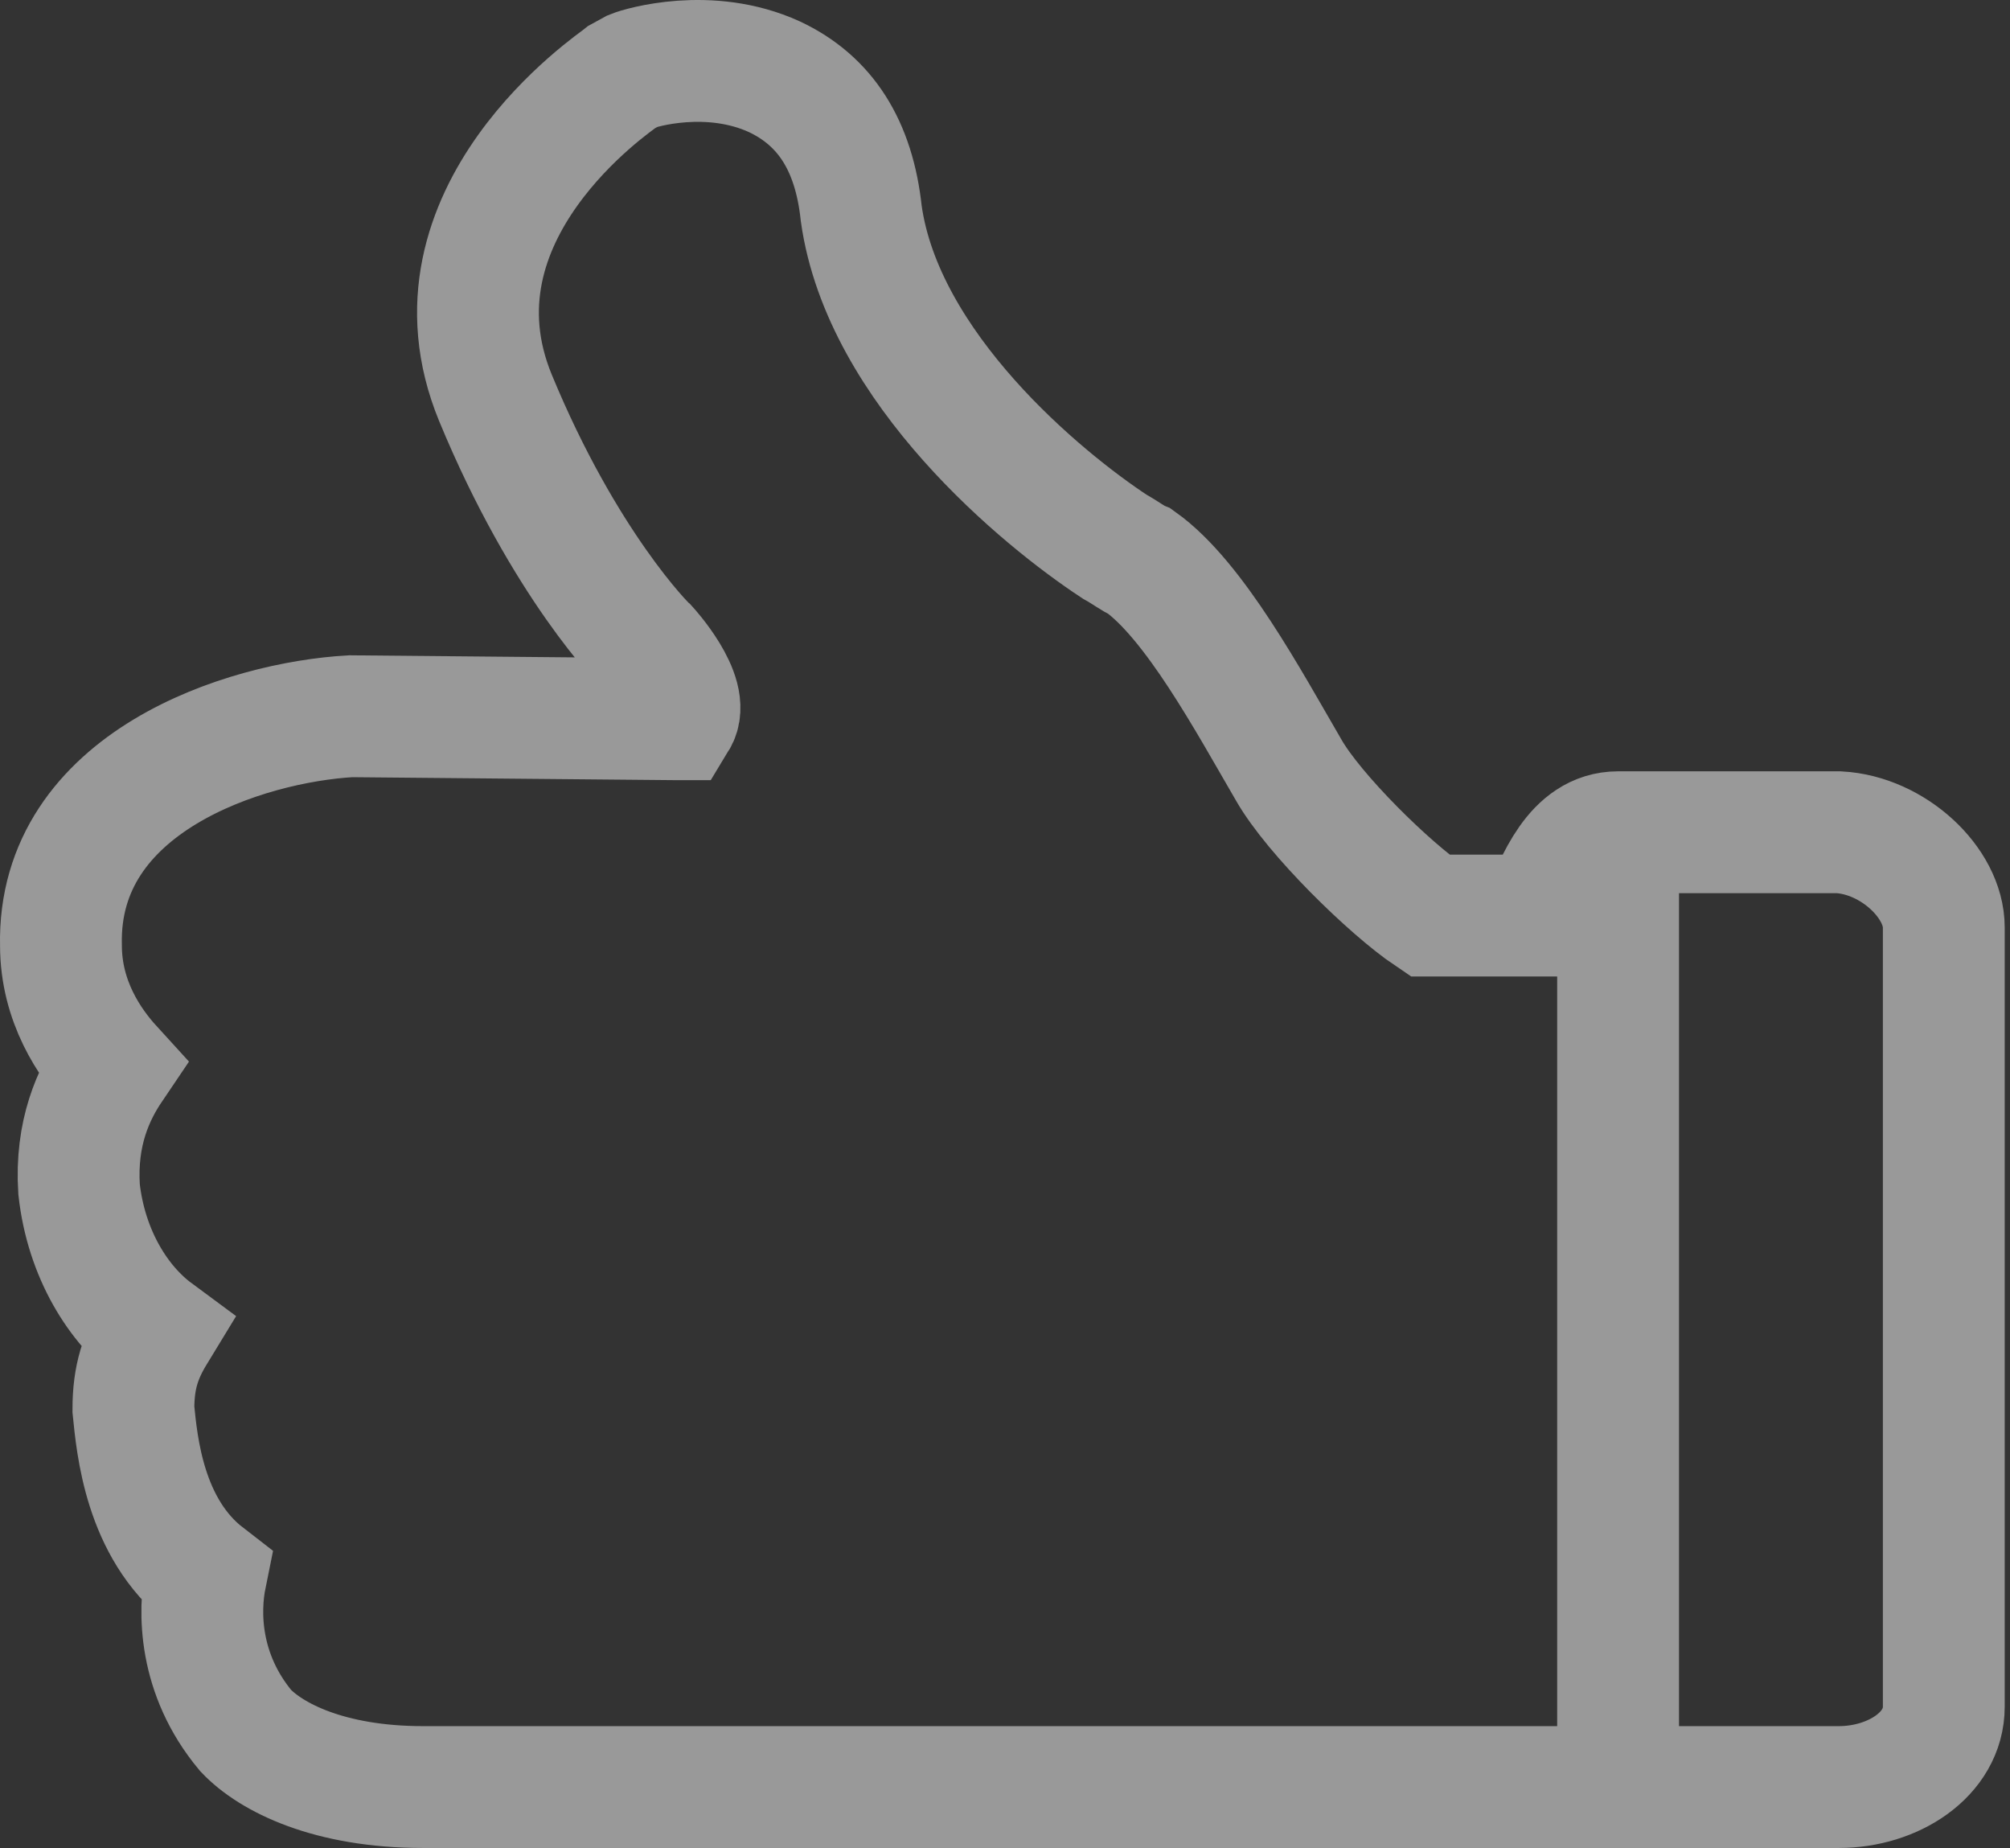 <svg width="99" height="91" viewBox="0 0 99 91" fill="none" xmlns="http://www.w3.org/2000/svg">
<rect x="0" y="0" width="99" height="91" fill="#333333" stroke="none"/>
<g opacity="0.5">
<path d="M5.499 52.554C4.429 51.382 3.002 49.331 3.002 46.548C2.824 38.492 12.099 35.563 17.271 35.27L33.145 35.416H33.323C34.037 34.245 31.896 31.901 31.896 31.901C31.718 31.755 27.794 27.8 24.405 19.597C20.66 10.516 30.291 4.071 30.648 3.778L31.183 3.485C31.54 3.339 34.929 2.313 38.139 3.778C40.636 4.95 42.063 7.147 42.42 10.516C43.49 18.133 51.337 24.577 54.905 26.921C55.44 27.214 55.797 27.507 56.153 27.653C58.829 29.557 61.504 34.537 63.466 37.906C64.714 40.103 68.46 43.765 70.422 45.084C71.67 45.084 74.167 45.084 75.951 45.084C76.664 43.472 77.556 40.982 79.697 40.982H90.567C93.242 41.129 95.739 43.472 95.739 45.669V84.045C95.739 86.389 93.242 88 90.567 88H79.697H67.211C66.855 88 51.337 88 36.891 88C29.578 88 23.335 88 20.838 88C16.201 88 13.347 86.535 12.099 85.217C9.78 82.434 9.78 79.358 10.137 77.6C7.105 75.257 6.748 71.156 6.57 69.398C6.57 67.787 6.926 66.761 7.64 65.59C5.856 64.271 4.251 61.781 3.894 58.559C3.716 55.776 4.608 53.872 5.499 52.554Z" stroke="white" stroke-width="6" stroke-miterlimit="10" stroke-linecap="round"/>
<path d="M79.697 42.593V86.535" stroke="white" stroke-width="6" stroke-miterlimit="10" stroke-linecap="round"/>
</g>
</svg>
